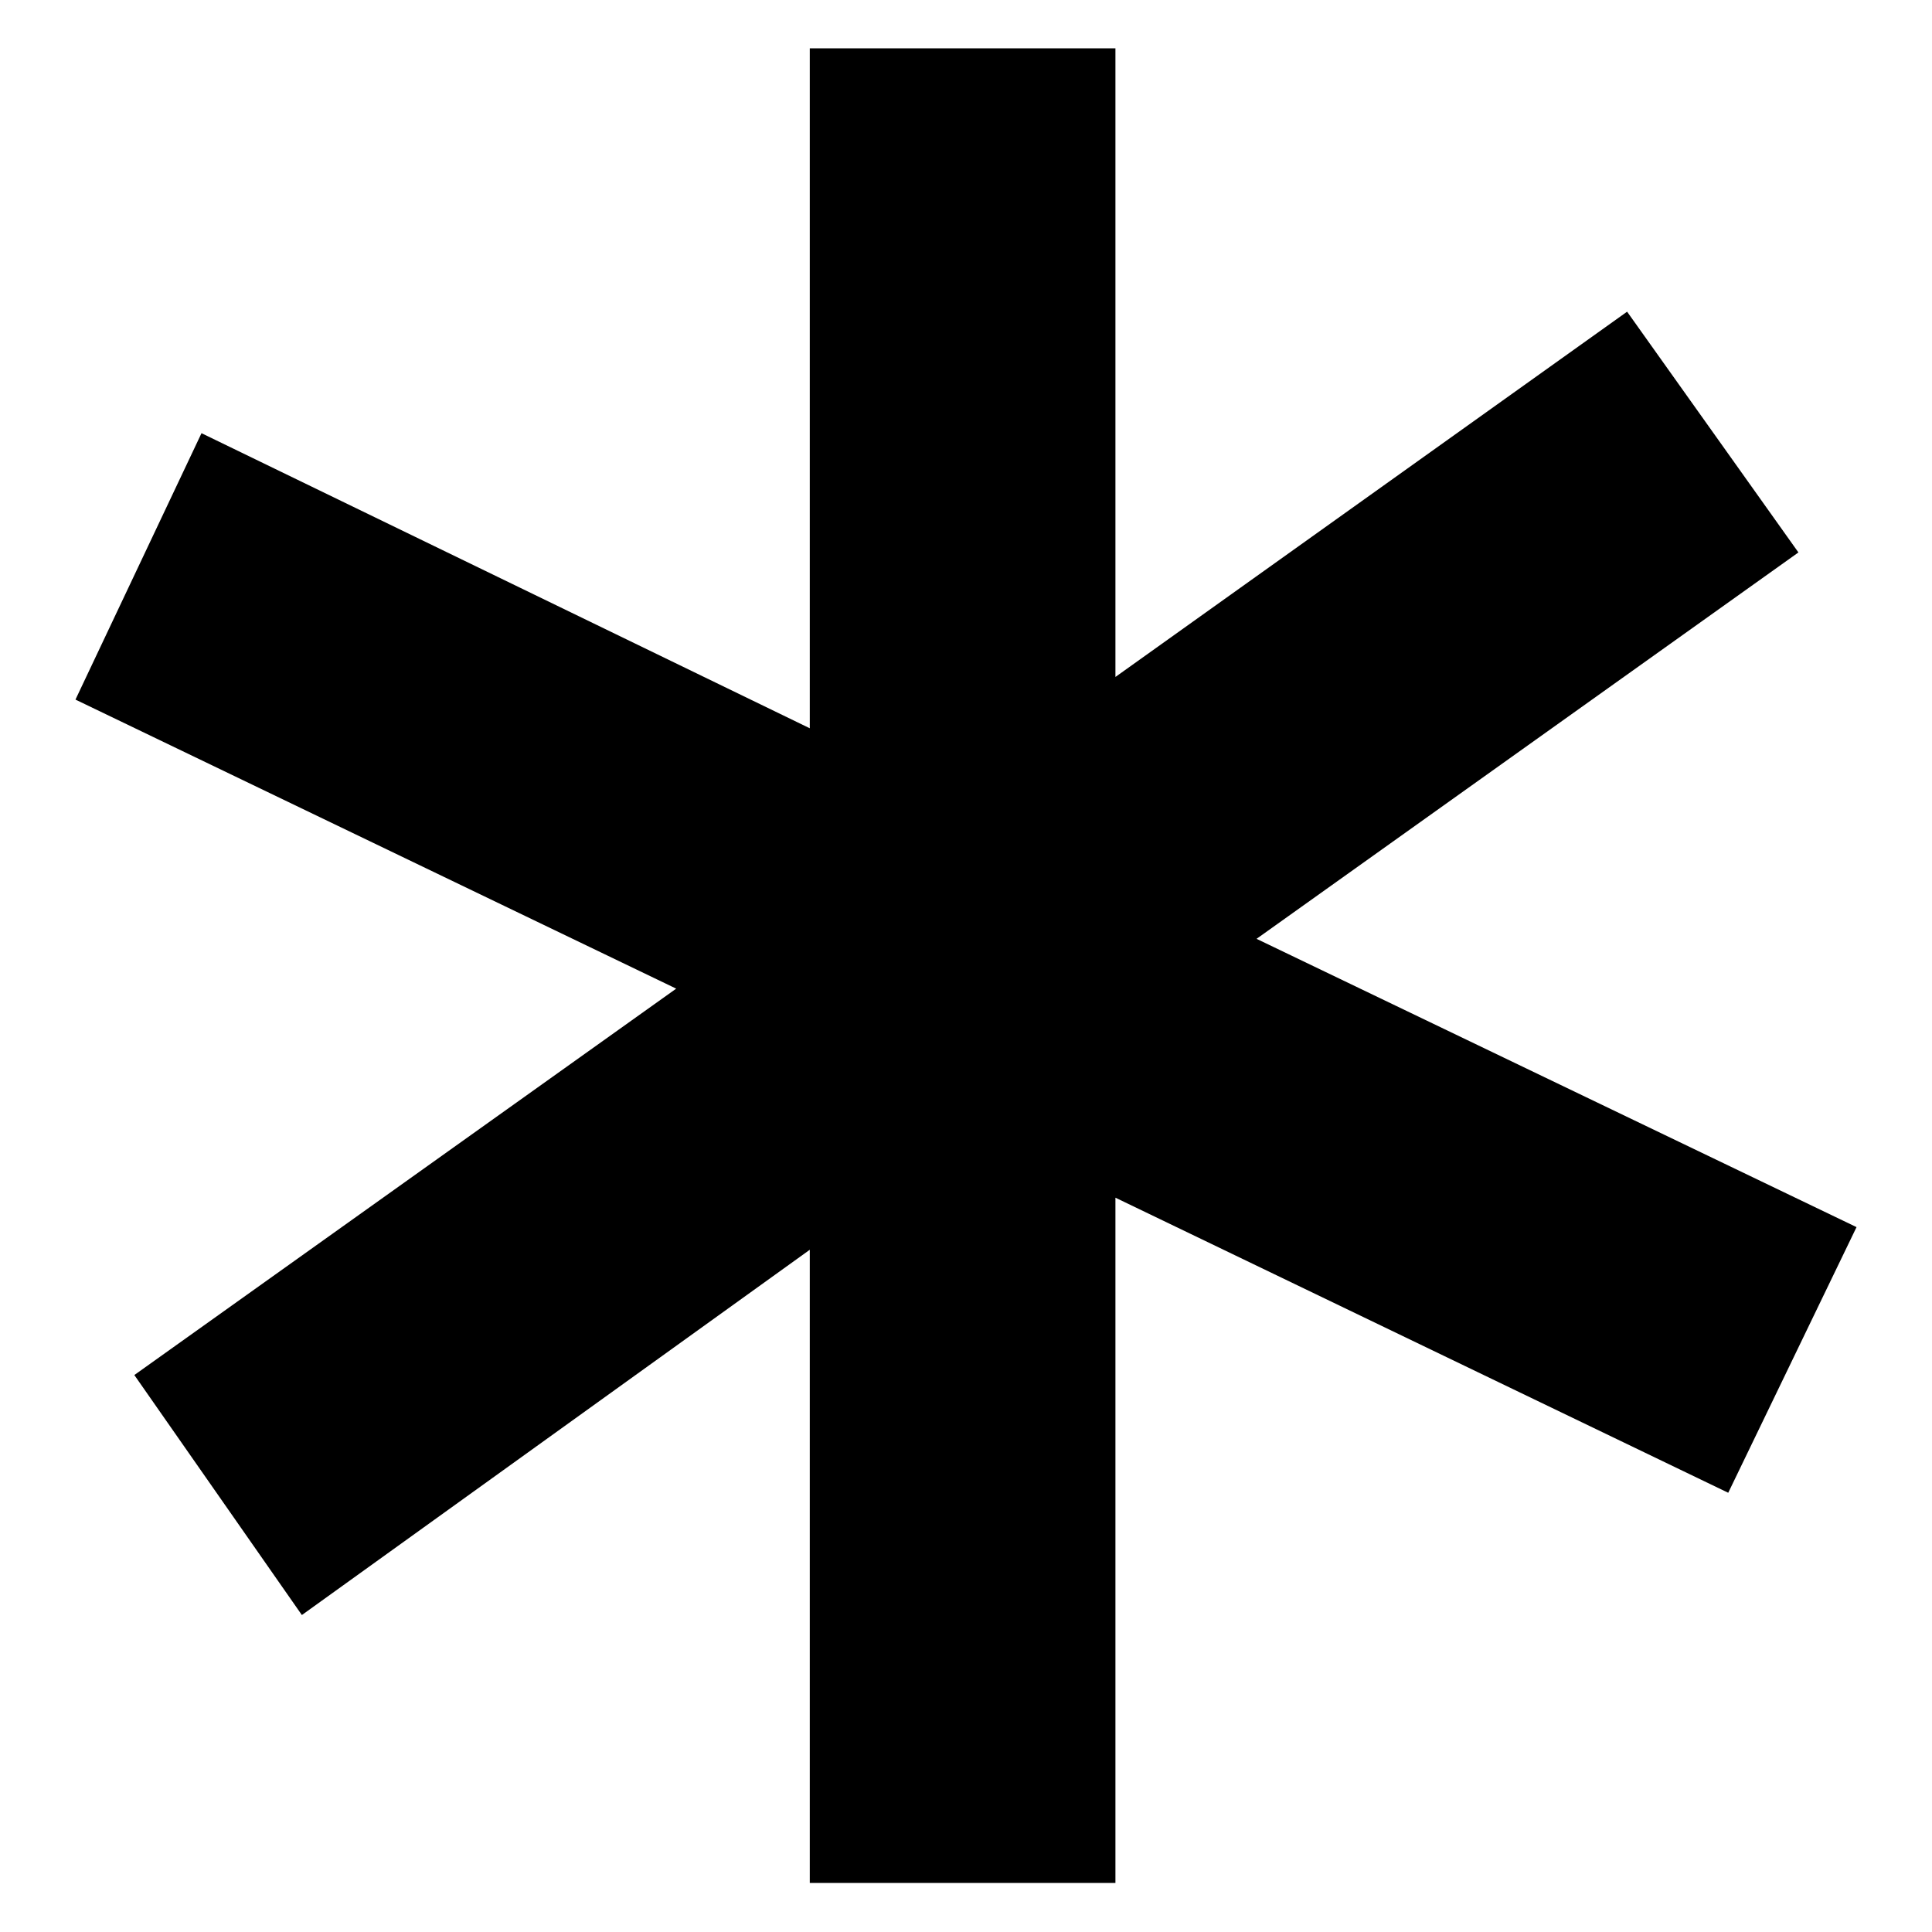 <?xml version="1.0" encoding="utf-8"?>
<!-- Svg Vector Icons : http://www.onlinewebfonts.com/icon -->
<!DOCTYPE svg PUBLIC "-//W3C//DTD SVG 1.1//EN" "http://www.w3.org/Graphics/SVG/1.1/DTD/svg11.dtd">
<svg version="1.1" xmlns="http://www.w3.org/2000/svg" xmlns:xlink="http://www.w3.org/1999/xlink" x="0px" y="0px" viewBox="0 0 256 256" enable-background="new 0 0 256 256" xml:space="preserve">
<g> <path fill="#000000" d="M246,162.6l-79.5-38.2l71.8-51.2l-22.7-31.9l-67.8,48.4V6.4h-40.5v90.1L26.7,57.4L10,92.7L89.6,131 l-71.8,51.2L40,214l67.3-48.4v83.9h40.5v-90.8l81.2,39.1L246,162.6z"/></g>
</svg>